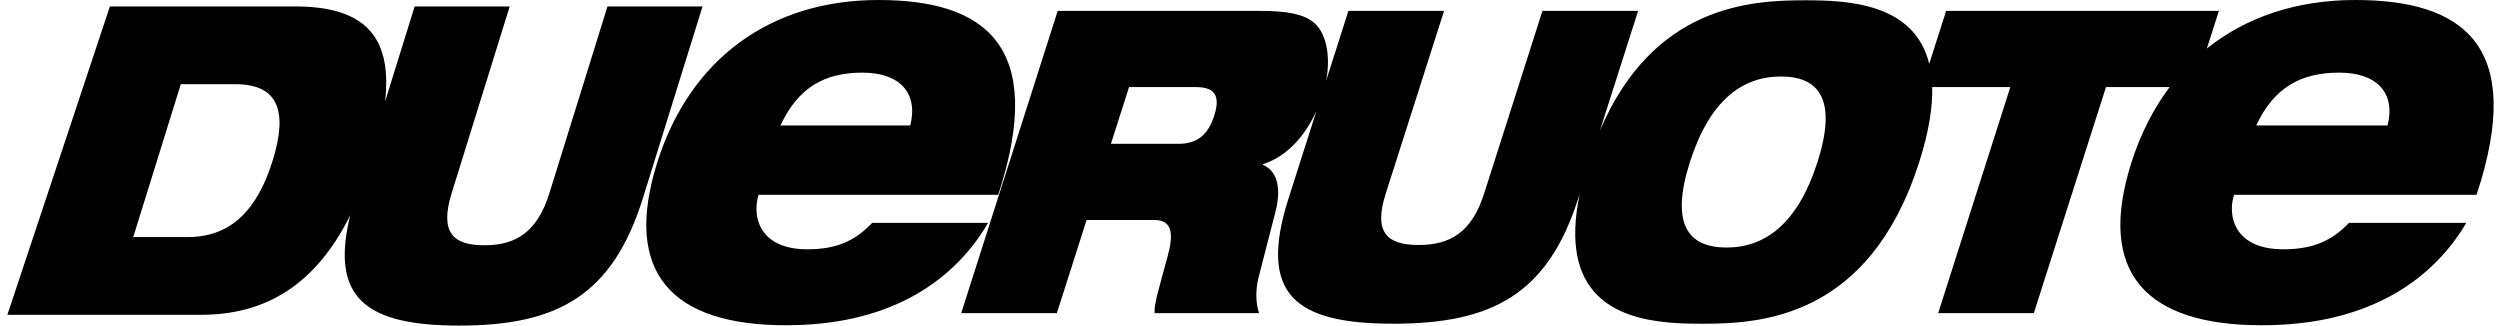 <?xml version="1.0" encoding="UTF-8"?>
<svg width="215px" height="28px" viewBox="0 0 215 28" version="1.1" xmlns="http://www.w3.org/2000/svg" xmlns:xlink="http://www.w3.org/1999/xlink">
    <title>Combined Shape</title>
    <g id="Brand" stroke="none" stroke-width="1" fill="none" fill-rule="evenodd">
        <path d="M25.368,0.554 C30.997,0.554 33.795,2.806 33.115,8.737 L33.115,8.737 L35.66,0.554 L43.835,0.554 L38.845,16.599 C37.783,20.016 38.984,21.094 41.652,21.094 C44.319,21.094 46.19,20.016 47.253,16.599 L47.253,16.599 L52.243,0.554 L60.418,0.554 L55.3,17.008 C52.678,25.438 47.91,28 39.502,28 C31.618,28 28.336,25.747 30.12,18.513 C27.154,24.476 22.872,27.072 17.294,27.072 L17.294,27.072 L0.636,27.072 L9.452,0.554 Z M202.556,0 C211.733,0 217.26,3.834 212.984,16.754 L212.984,16.754 L192.127,16.754 C191.537,18.6 192.185,21.439 196.357,21.439 C198.822,21.439 200.475,20.776 202.012,19.168 L202.012,19.168 L212.1,19.168 C210.497,21.906 208.141,24.138 205.305,25.605 C202.393,27.118 198.86,27.971 194.499,27.971 C184.525,27.971 180.286,23.428 183.308,13.963 C184.095,11.498 185.203,9.334 186.588,7.489 L186.588,7.489 L181.116,7.489 L174.909,26.93 L166.682,26.93 L172.888,7.489 L166.167,7.489 C166.213,9.212 165.889,11.326 165.055,13.933 C160.754,27.404 151.367,27.841 146.379,27.841 C145.591,27.841 144.701,27.83 143.778,27.758 L143.43,27.728 C139.009,27.312 134.024,25.388 135.859,16.655 L135.859,16.655 L135.729,17.064 C133.091,25.329 128.291,27.839 119.831,27.839 C111.371,27.839 108.176,25.327 110.814,17.063 L110.814,17.063 L113.22,9.528 C112.318,11.521 110.816,13.4 108.634,14.114 L108.634,14.114 L108.611,14.186 C109.698,14.623 110.269,15.935 109.696,18.192 L109.696,18.192 L108.233,23.872 C107.948,25.036 108.008,26.13 108.278,26.93 L108.278,26.93 L99.293,26.93 C99.245,26.167 99.605,25.037 100.424,22.015 C100.952,20.086 100.8,18.92 99.282,18.92 L99.282,18.92 L93.447,18.92 L90.89,26.93 L82.664,26.93 L90.963,0.935 L108.292,0.935 C110.655,0.935 112.004,1.19 112.92,1.882 C113.976,2.686 114.479,4.619 114.053,6.921 L114.053,6.921 L115.964,0.934 L124.19,0.934 L119.169,16.663 C118.101,20.013 119.311,21.069 121.994,21.069 C124.677,21.069 126.56,20.013 127.629,16.663 L127.629,16.663 L132.651,0.934 L140.879,0.934 L137.598,11.211 C142.223,0.408 150.633,0.025 155.259,0.025 C158.868,0.025 164.631,0.257 165.914,5.486 L165.914,5.486 L167.368,0.935 L190.824,0.935 L189.789,4.175 C193.19,1.449 197.547,0 202.556,0 Z M75.545,0 C84.612,0 90.073,3.834 85.847,16.754 L85.847,16.754 L65.239,16.754 C64.656,18.6 65.297,21.439 69.419,21.439 C71.854,21.439 73.486,20.776 75.006,19.167 L75.006,19.167 L84.973,19.167 C83.397,21.898 81.069,24.13 78.259,25.605 C75.383,27.119 71.891,27.971 67.583,27.971 C57.728,27.971 53.542,23.428 56.528,13.962 C59.348,5.016 66.327,0 75.545,0 Z M153.167,6.579 C149.812,6.579 147.02,8.654 145.334,13.933 C143.65,19.213 145.117,21.287 148.472,21.287 C151.826,21.287 154.618,19.213 156.305,13.933 C157.989,8.654 156.522,6.579 153.167,6.579 Z M20.244,7.24 L15.548,7.24 L11.46,20.387 L16.156,20.387 C19.896,20.387 22.142,18.01 23.448,13.813 C24.753,9.616 23.985,7.24 20.244,7.24 L20.244,7.24 Z M102.816,7.489 L97.098,7.489 L95.54,12.368 L101.375,12.368 C102.981,12.368 103.907,11.566 104.43,9.928 C105.057,7.961 104.187,7.489 102.816,7.489 L102.816,7.489 Z M201.169,6.247 C197.868,6.247 195.564,7.525 194.03,10.791 L194.03,10.791 L205.331,10.791 C206.033,7.999 204.43,6.247 201.169,6.247 Z M74.173,6.247 C70.913,6.247 68.637,7.526 67.119,10.791 L67.119,10.791 L78.285,10.791 C78.979,7.998 77.395,6.247 74.173,6.247 Z" id="Combined-Shape" fill="#000000" fill-rule="nonzero"></path>
    </g>
</svg>